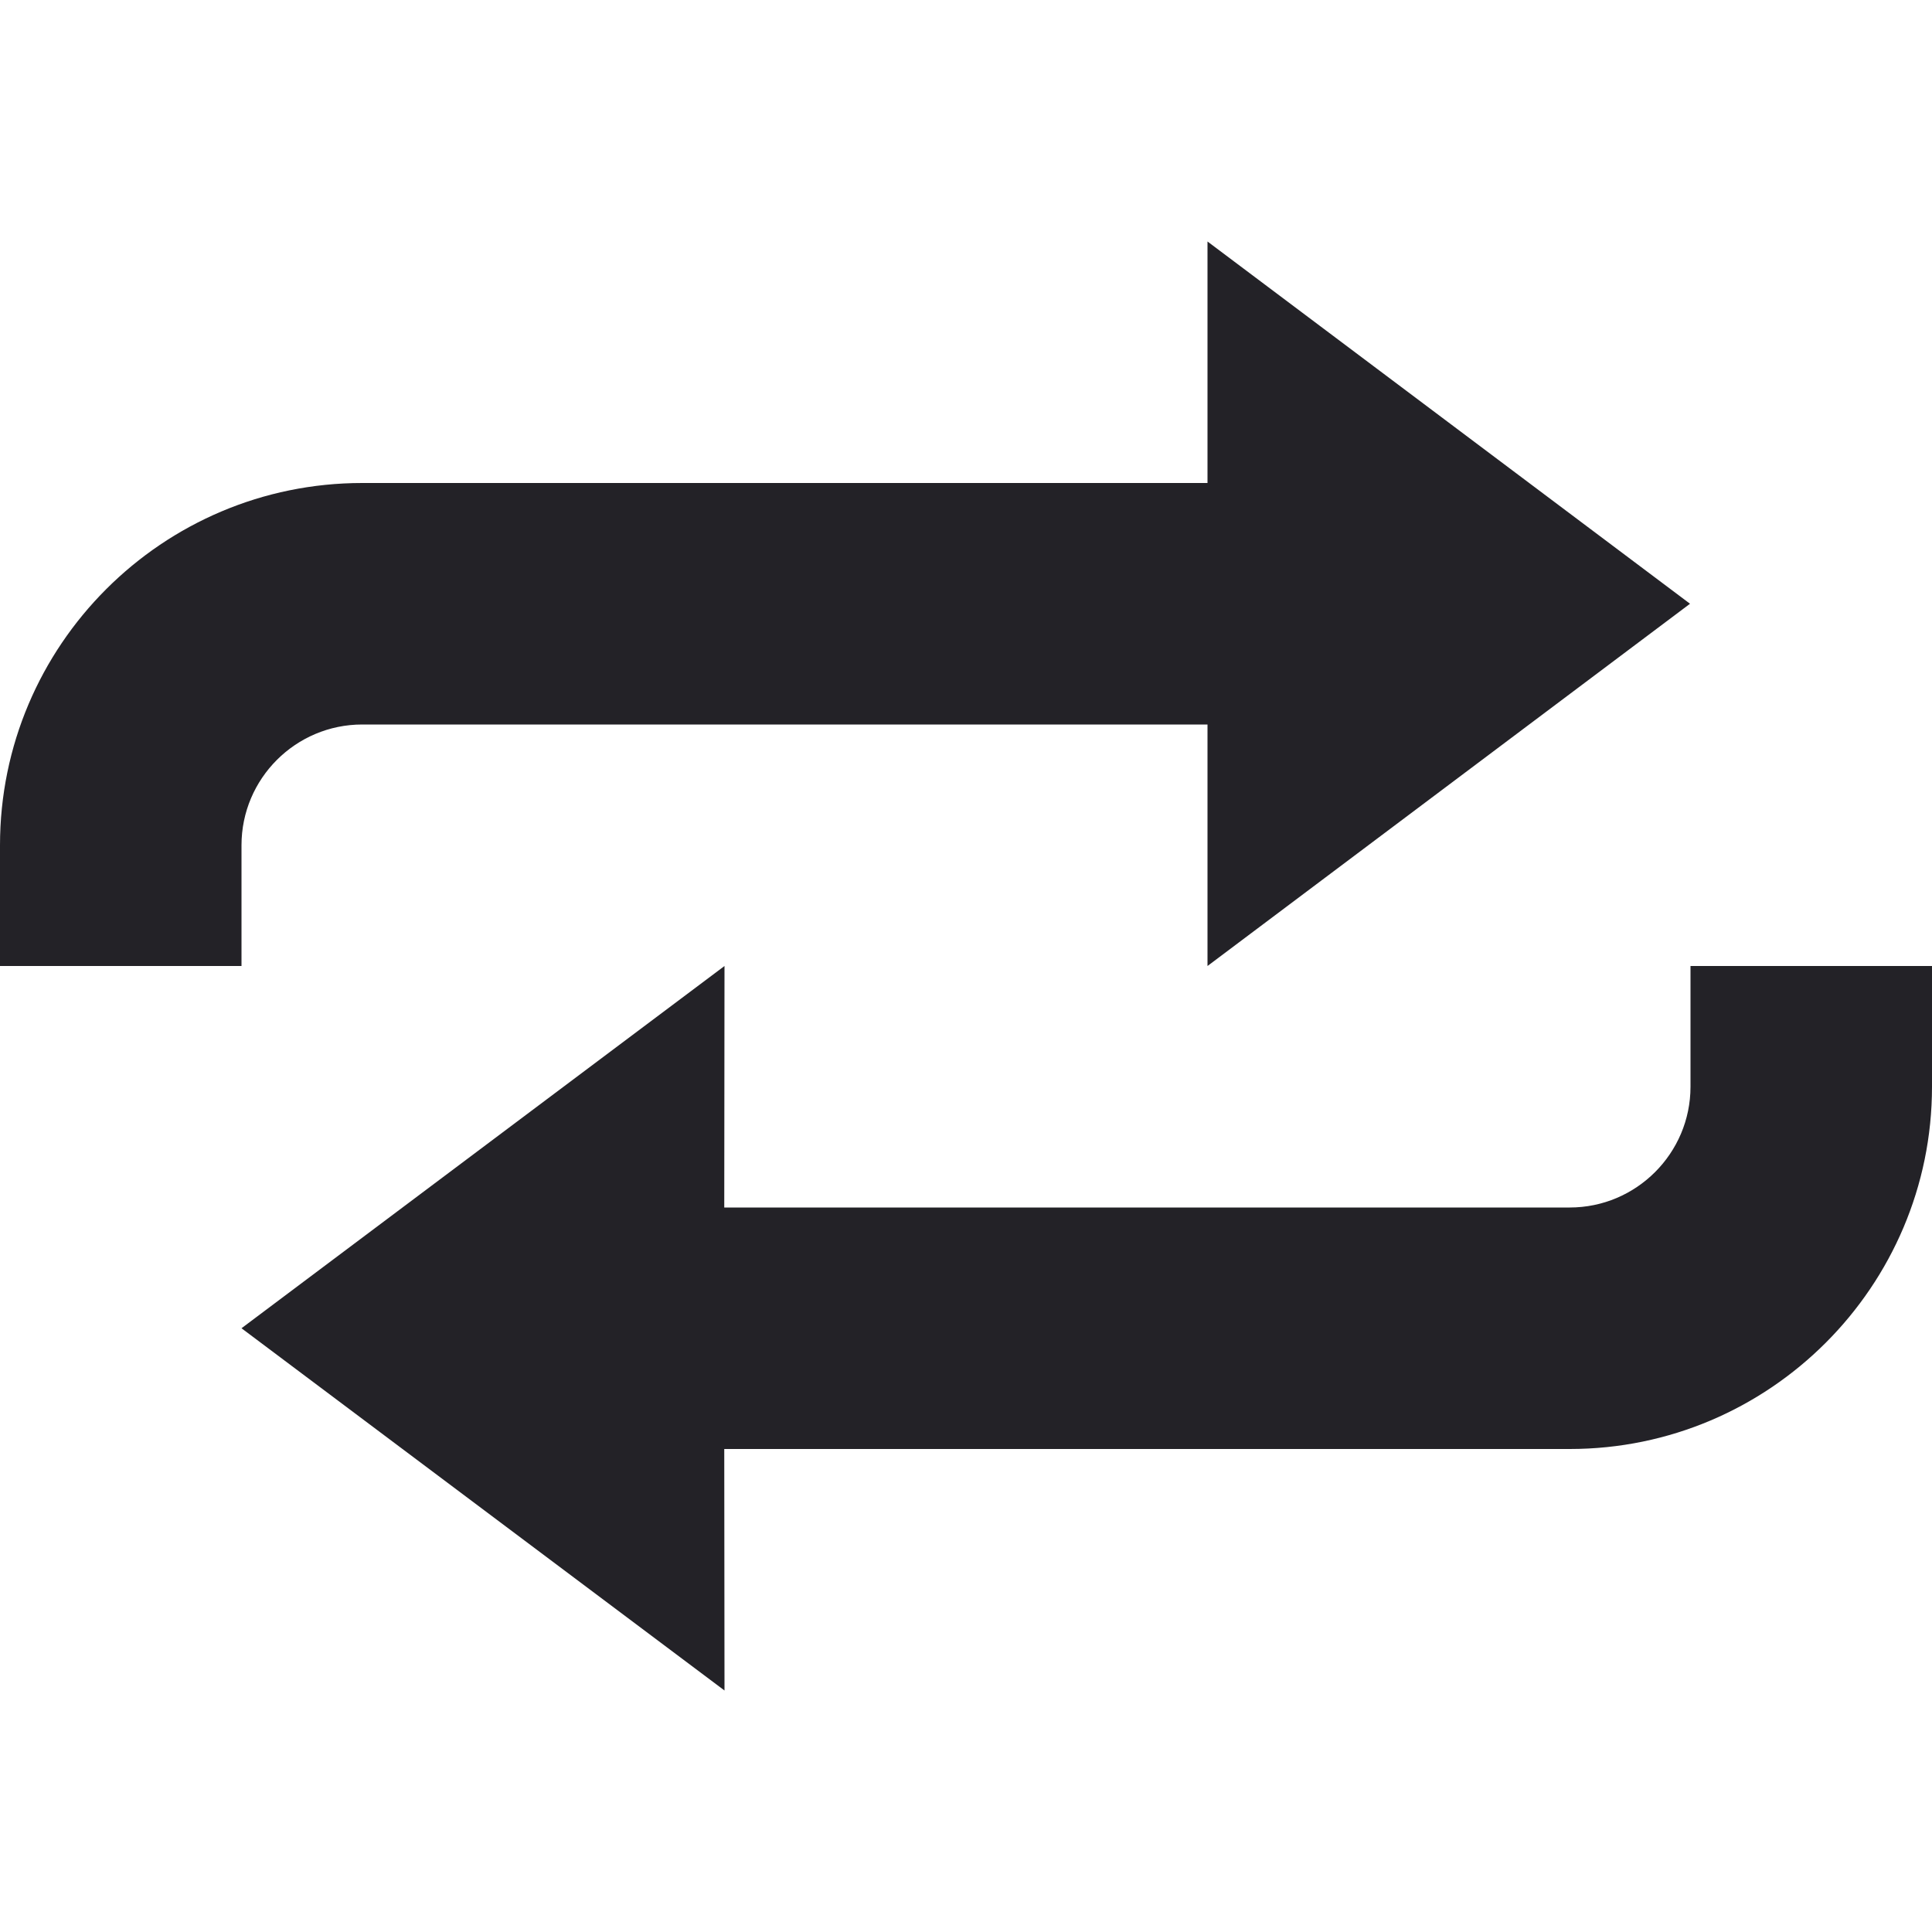 <?xml version="1.0" encoding="iso-8859-1"?>
<!-- Generator: Adobe Illustrator 18.1.1, SVG Export Plug-In . SVG Version: 6.00 Build 0)  -->
<svg version="1.1" id="Capa_1" xmlns="http://www.w3.org/2000/svg" xmlns:xlink="http://www.w3.org/1999/xlink" x="0px" y="0px"
	 viewBox="0 0 32 32" style="enable-background:new 0 0 32 32;" xml:space="preserve">
<g>
	<g id="loop_x5F_alt3">
		<g>
			<path style="fill:#232227;" d="M28,16v2c0,1.102-0.898,2-2,2H11.996L12,16l-8,6l8,6l-0.004-4H26c3.309,0,6-2.695,6-6v-2H28z"/>
			<path style="fill:#232227;" d="M4,14c0-1.105,0.898-2,2-2h14v4l7.992-6L20,4v4H6c-3.309,0-6,2.688-6,6v2h4V14z"/>
		</g>
	</g>
</g>
<g>
</g>
<g>
</g>
<g>
</g>
<g>
</g>
<g>
</g>
<g>
</g>
<g>
</g>
<g>
</g>
<g>
</g>
<g>
</g>
<g>
</g>
<g>
</g>
<g>
</g>
<g>
</g>
<g>
</g>
</svg>
